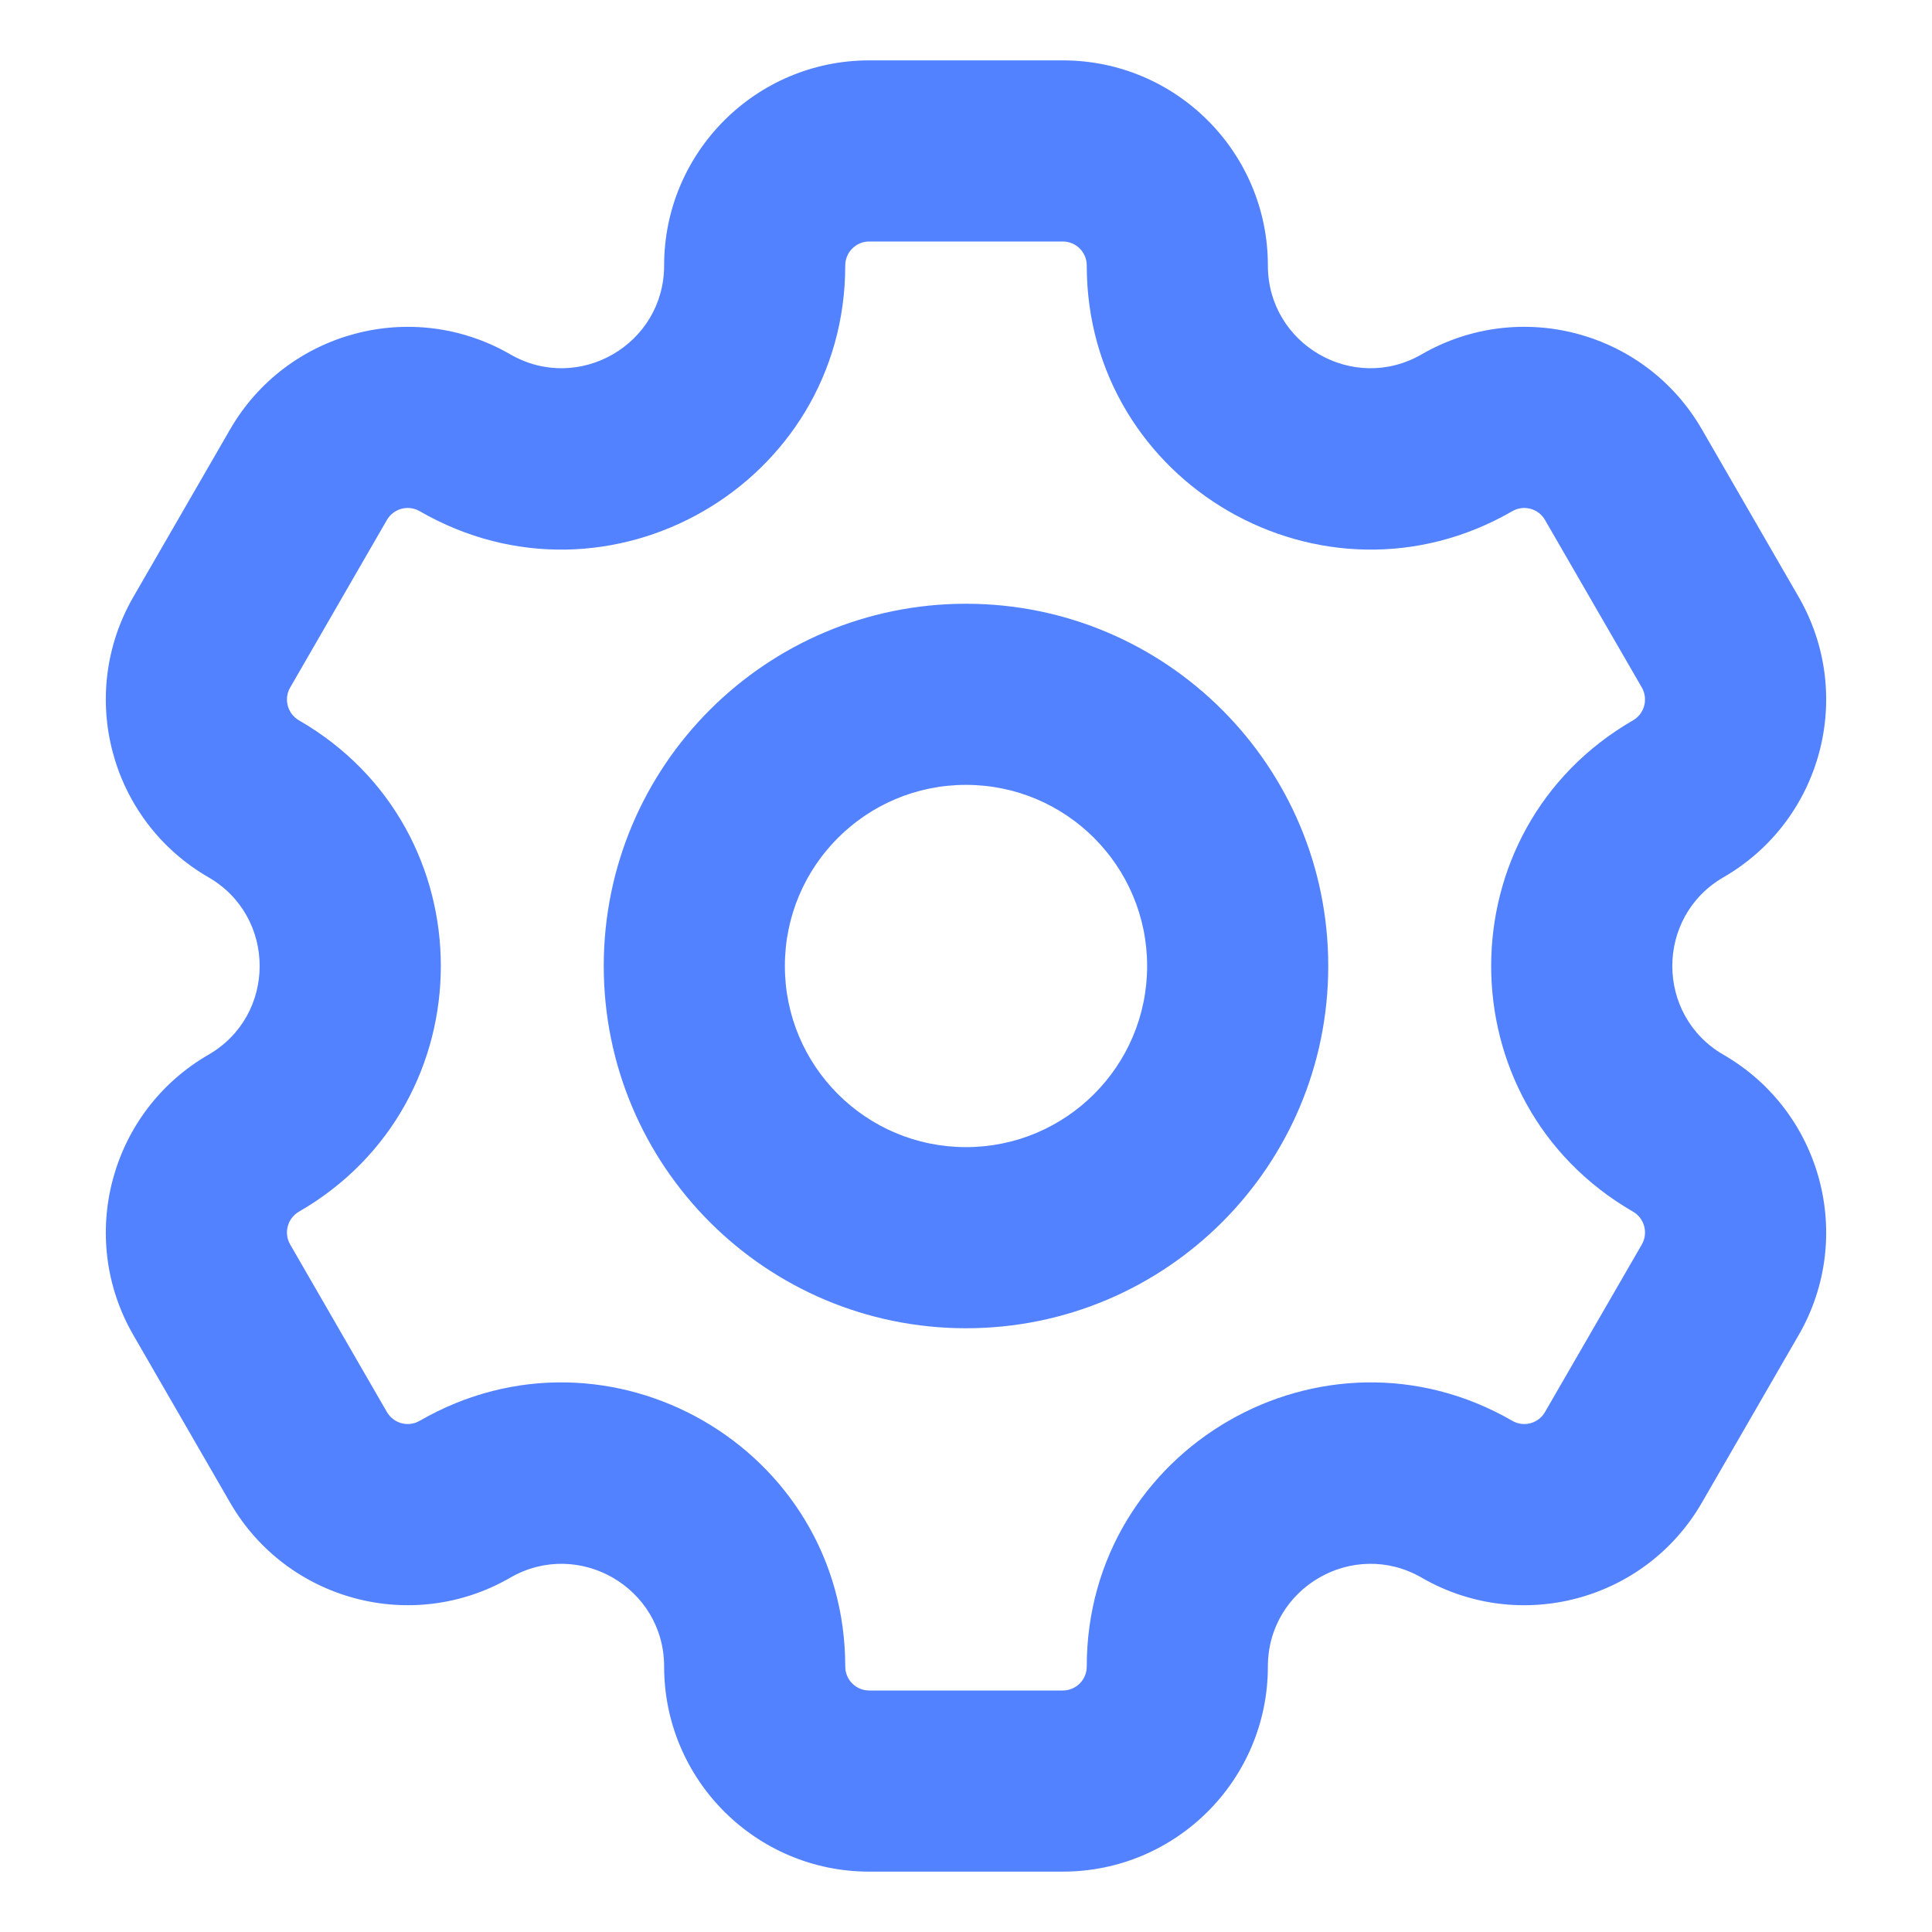 <?xml version="1.0" encoding="UTF-8"?> <svg xmlns="http://www.w3.org/2000/svg" width="20" height="20" viewBox="0 0 20 20" fill="none"><path fill-rule="evenodd" clip-rule="evenodd" d="M8.998 2.5H11.002C11.139 2.5 11.25 2.611 11.25 2.748C11.25 5.009 13.697 6.422 15.655 5.292C15.774 5.223 15.926 5.264 15.994 5.383L16.996 7.117C17.064 7.236 17.024 7.388 16.905 7.457C14.947 8.587 14.947 11.413 16.905 12.543C17.024 12.612 17.064 12.764 16.996 12.883L15.994 14.617C15.926 14.736 15.774 14.777 15.655 14.708C13.697 13.578 11.25 14.991 11.25 17.252C11.25 17.389 11.139 17.5 11.002 17.5H8.998C8.861 17.5 8.75 17.389 8.75 17.252C8.75 14.991 6.303 13.578 4.345 14.708C4.226 14.777 4.074 14.736 4.005 14.617L3.004 12.883C2.935 12.764 2.976 12.612 3.095 12.543C5.053 11.413 5.053 8.587 3.095 7.457C2.976 7.388 2.935 7.236 3.004 7.117L4.005 5.383C4.074 5.264 4.226 5.223 4.345 5.292C6.303 6.422 8.75 5.009 8.75 2.748C8.75 2.611 8.861 2.5 8.998 2.5ZM6.875 2.748C6.875 1.576 7.826 0.625 8.998 0.625H11.002C12.174 0.625 13.125 1.576 13.125 2.748C13.125 3.566 14.01 4.077 14.717 3.668C15.733 3.082 17.032 3.429 17.618 4.445L18.62 6.18C19.206 7.196 18.858 8.494 17.842 9.081C17.135 9.489 17.135 10.511 17.842 10.919C18.858 11.506 19.206 12.805 18.62 13.82L17.618 15.555C17.032 16.571 15.733 16.919 14.717 16.332C14.01 15.924 13.125 16.434 13.125 17.252C13.125 18.424 12.174 19.375 11.002 19.375H8.998C7.826 19.375 6.875 18.424 6.875 17.252C6.875 16.434 5.99 15.924 5.282 16.332C4.267 16.919 2.968 16.57 2.382 15.555L1.38 13.82C0.794 12.805 1.142 11.506 2.157 10.919C2.865 10.511 2.865 9.489 2.157 9.081C1.142 8.494 0.794 7.196 1.38 6.18L2.382 4.445C2.968 3.43 4.267 3.082 5.282 3.668C5.99 4.077 6.875 3.566 6.875 2.748ZM11.875 10C11.875 11.036 11.035 11.875 10 11.875C8.964 11.875 8.125 11.036 8.125 10C8.125 8.964 8.964 8.125 10 8.125C11.035 8.125 11.875 8.964 11.875 10ZM13.75 10C13.75 12.071 12.071 13.75 10 13.75C7.929 13.75 6.25 12.071 6.25 10C6.25 7.929 7.929 6.25 10 6.25C12.071 6.25 13.75 7.929 13.75 10Z" fill="#5282FF"></path></svg> 